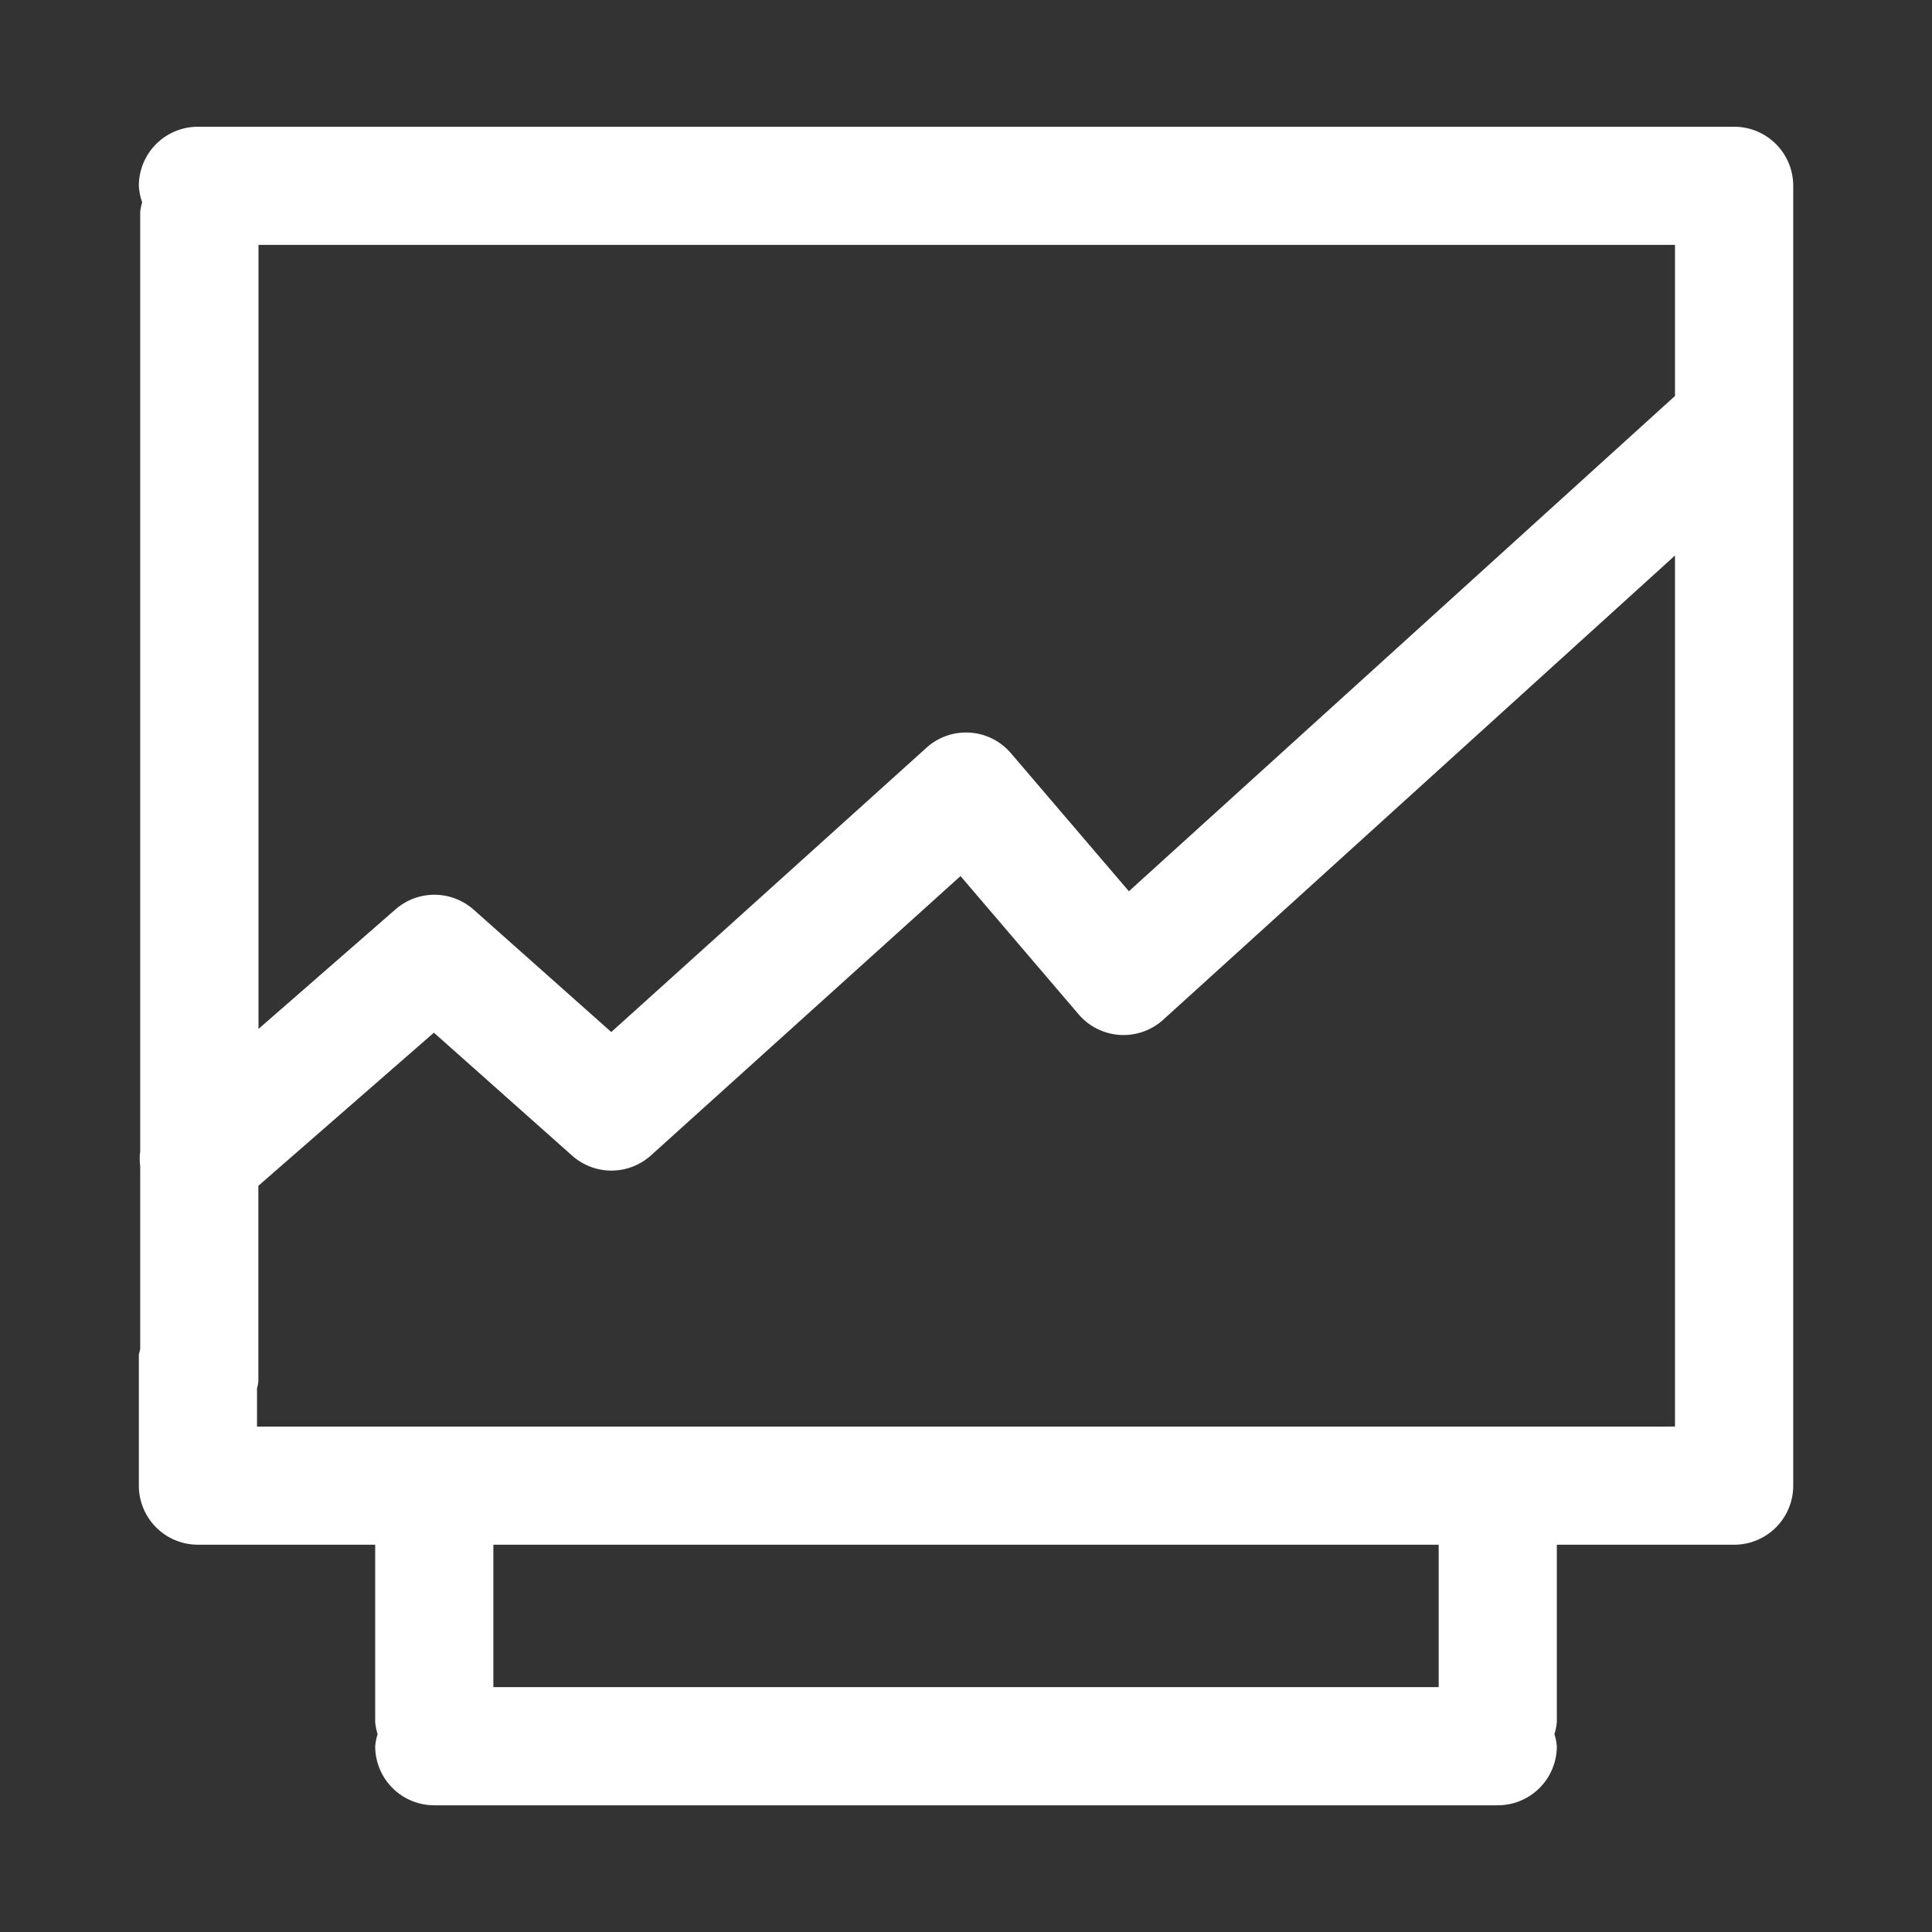 <svg xmlns="http://www.w3.org/2000/svg" xmlns:xlink="http://www.w3.org/1999/xlink" width="70" height="70" viewBox="0 0 70 70">
  <rect x="0" y="0" width="70" height="70" fill="#333333" stroke="none"/>
  <defs>
    <clipPath id="clip-path">
      <rect id="Rectangle_106" data-name="Rectangle 106" width="70" height="70" transform="translate(-5 -5)" fill="#fff"/>
    </clipPath>
  </defs>
  <g id="Mask_Group_18" data-name="Mask Group 18" transform="translate(5 5)" clip-path="url(#clip-path)">
    <path id="Path_6" data-name="Path 6" d="M57.8,0H2.141A2.14,2.14,0,0,0,0,2.141a2.041,2.041,0,0,0,.12.595,2.119,2.119,0,0,0-.071.345V37.128a1.986,1.986,0,0,0,0,.526v6.619c-.009.088-.049.163-.049.251v4.711a2.14,2.14,0,0,0,2.141,2.141H8.563V57.8a1.966,1.966,0,0,0,.088.439,1.973,1.973,0,0,0-.088.439A2.14,2.14,0,0,0,10.7,60.817H49.235a2.14,2.14,0,0,0,2.141-2.141,1.965,1.965,0,0,0-.088-.439,1.976,1.976,0,0,0,.088-.439V51.376H57.8a2.14,2.14,0,0,0,2.141-2.141V2.141A2.14,2.14,0,0,0,57.8,0ZM4.33,4.281H55.657V9.755L35.871,27.7l-4.273-5a2.137,2.137,0,0,0-3.061-.2L17.117,32.8l-4.99-4.436A2.142,2.142,0,0,0,9.3,28.355L4.335,32.688V4.282ZM47.095,56.536H12.844V51.376H47.095Zm2.141-9.44H4.281V45.712a1.983,1.983,0,0,0,.049-.248V38.372l6.36-5.548L15.7,37.28a2.14,2.14,0,0,0,2.856-.011L29.77,27.149l4.277,5.007a2.14,2.14,0,0,0,3.066.2L55.657,15.535v31.56Z" transform="translate(0.031 -0.408)" fill="#fff"/>
  </g>
</svg>
